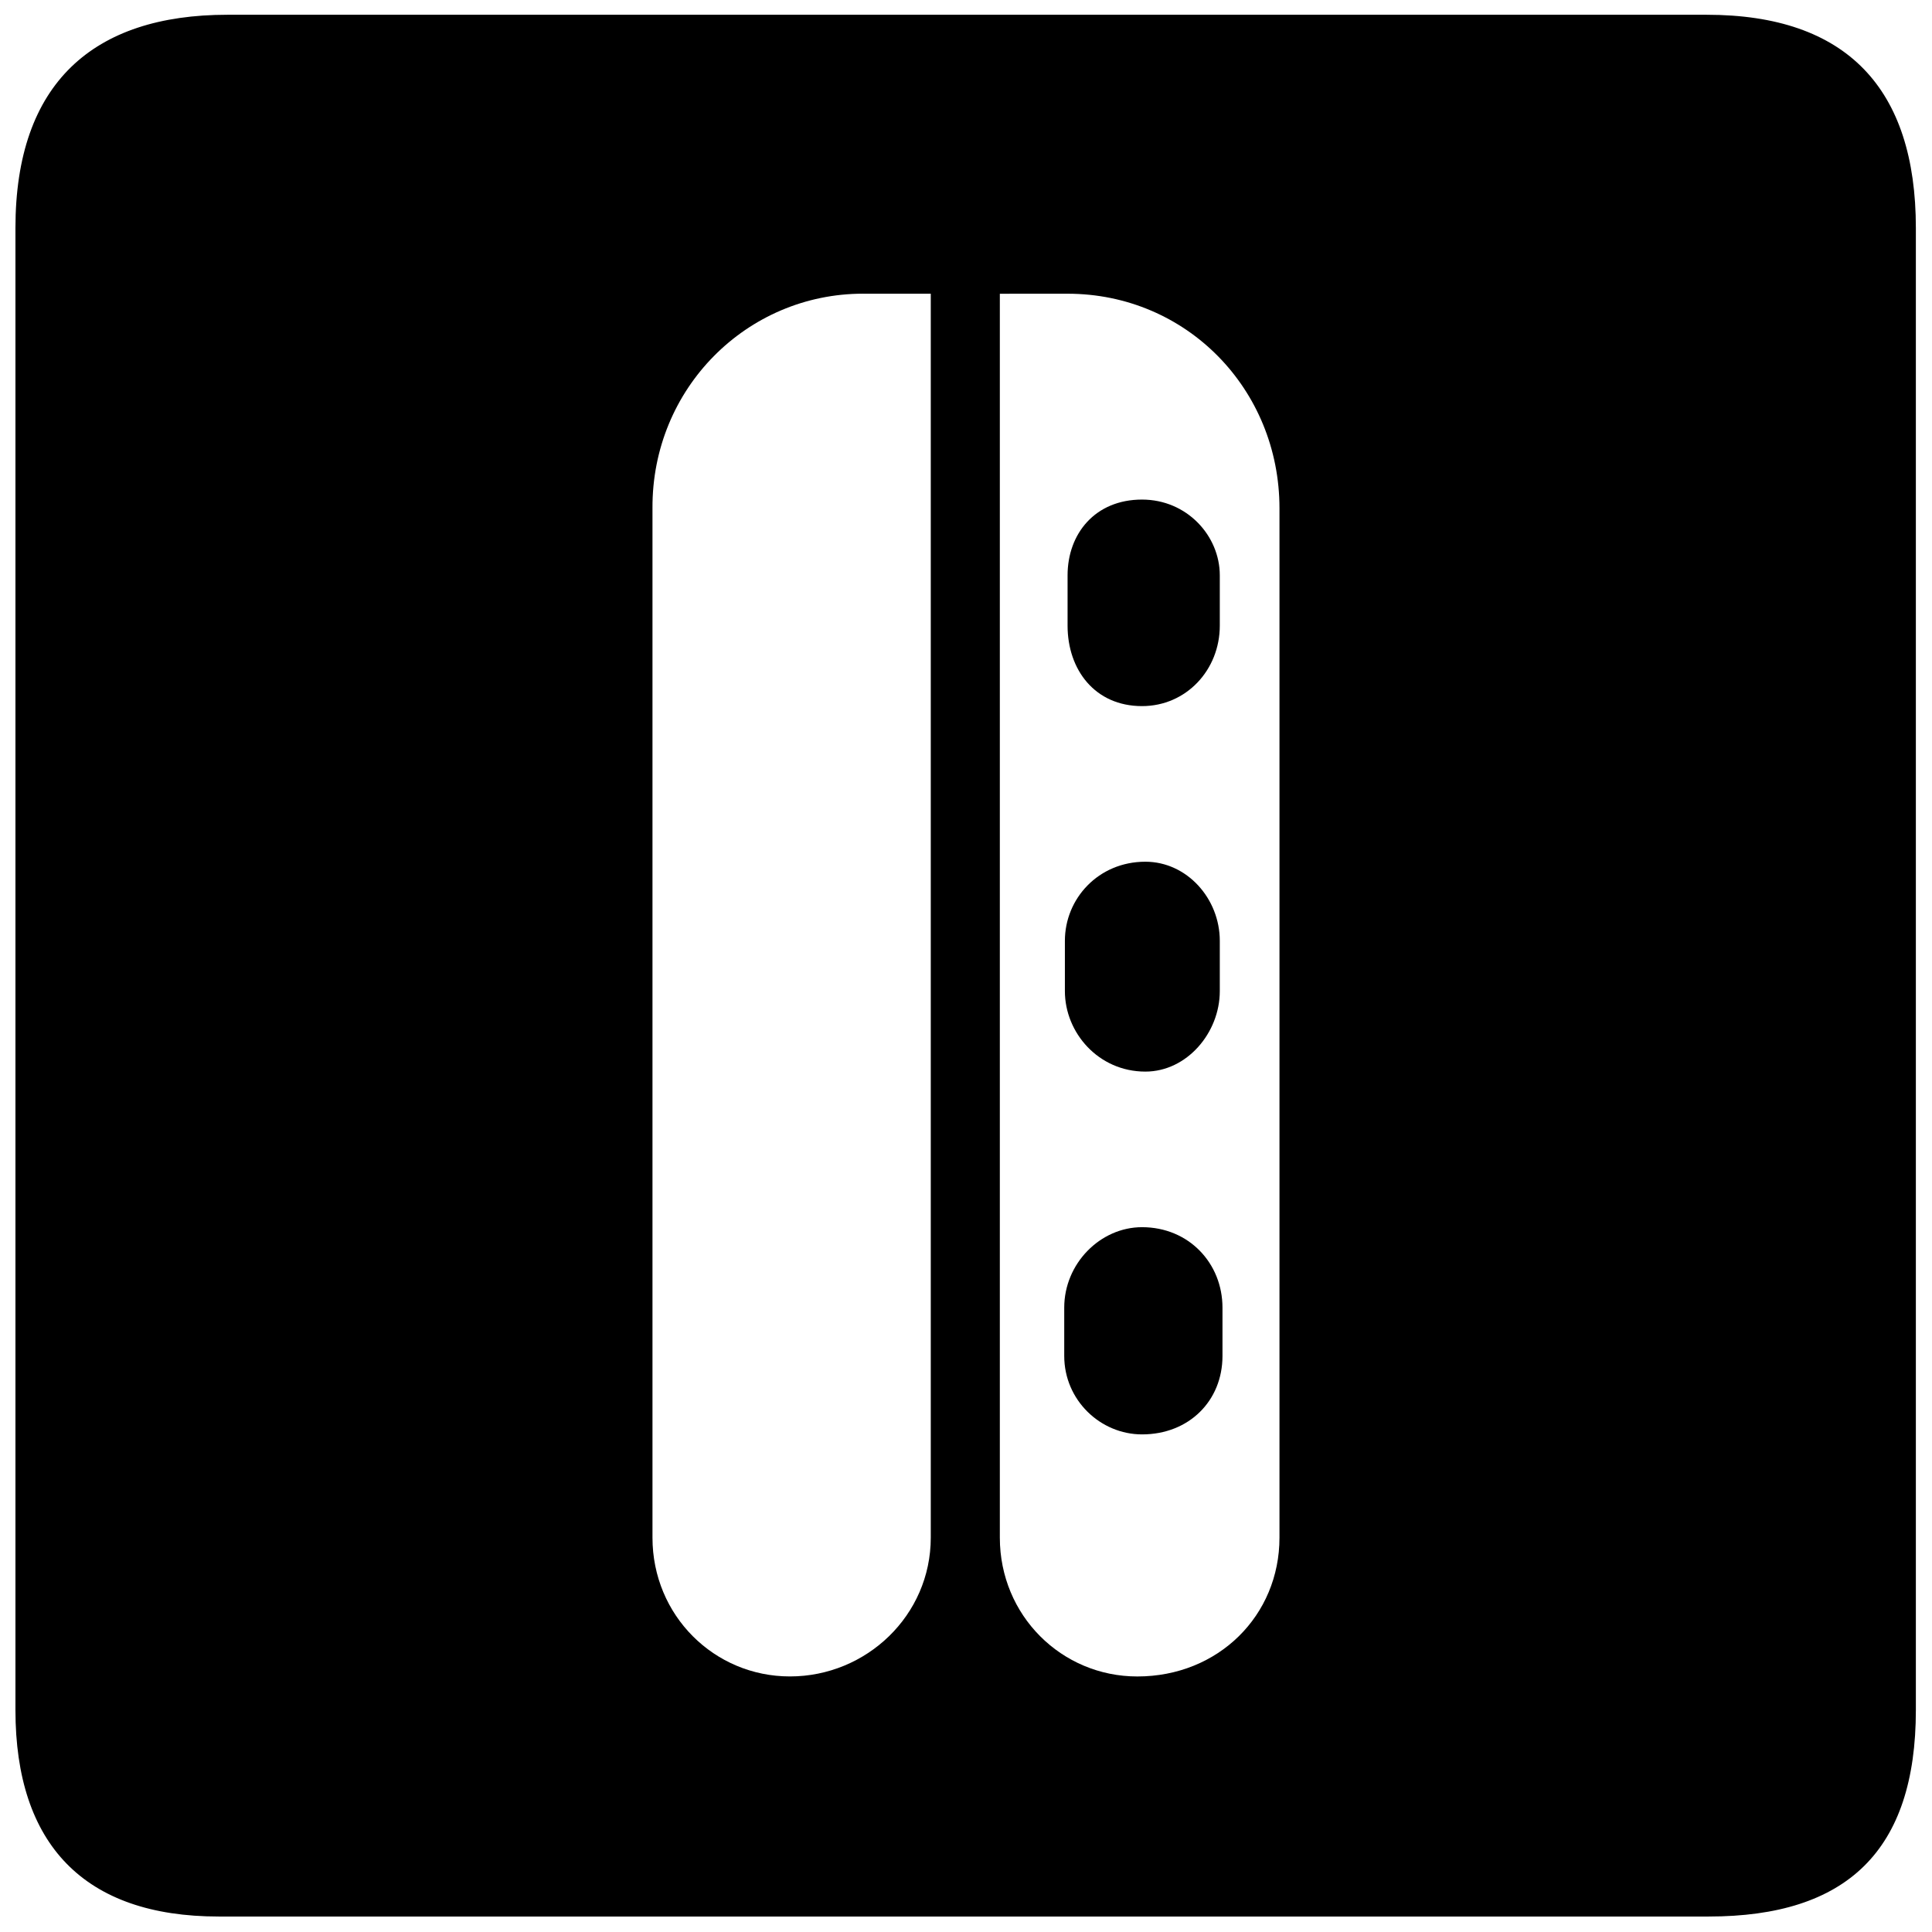 <?xml version="1.0" encoding="UTF-8"?>
<!-- Uploaded to: SVG Repo, www.svgrepo.com, Generator: SVG Repo Mixer Tools -->
<svg width="800px" height="800px" version="1.1" viewBox="144 144 512 512" xmlns="http://www.w3.org/2000/svg">
 <defs>
  <clipPath id="a">
   <path d="m148.09 148.09h503.81v503.81h-503.81z"/>
  </clipPath>
 </defs>
 <g clip-path="url(#a)">
  <path d="m467.97 490.54c0-11.73-8.887-21.324-21.324-21.324-11.02 0-20.613 9.598-20.613 21.324v12.797c0 11.73 9.598 20.793 20.613 20.793 12.441 0 21.324-8.887 21.324-20.793zm-20.438-62.555c11.02 0 19.727-10.309 19.727-21.324v-13.328c0-11.195-8.707-20.969-19.727-20.969-12.441 0-21.324 9.773-21.324 20.969v13.328c0 11.016 8.887 21.324 21.324 21.324zm19.727-131.51c0-10.484-8.707-20.082-20.613-20.082-12.441 0-19.727 9.062-19.727 20.082v13.328c0 11.73 7.285 21.324 19.727 21.324 11.73 0 20.613-9.598 20.613-21.324zm-94.543-74.637h17.949v329.65c0 20.613-17.059 36.785-37.32 36.785-20.082 0-36.43-16.172-36.43-36.785v-272.79c-0.176-31.809 25.059-56.867 55.801-56.867zm54.203 0c31.453 0 56.156 25.234 56.156 56.867v272.79c0 20.613-16.172 36.785-37.676 36.785-20.082 0-36.43-16.172-36.43-36.785v-329.65zm-222.67-73.926c-35.543 0-56.156 18.125-56.156 56.512v392.74c0 35.719 18.305 54.734 53.848 54.734h394.87c36.609 0 54.914-17.414 54.914-54.734v-392.74c0-36.965-18.305-56.512-55.445-56.512z"/>
 </g>
</svg>